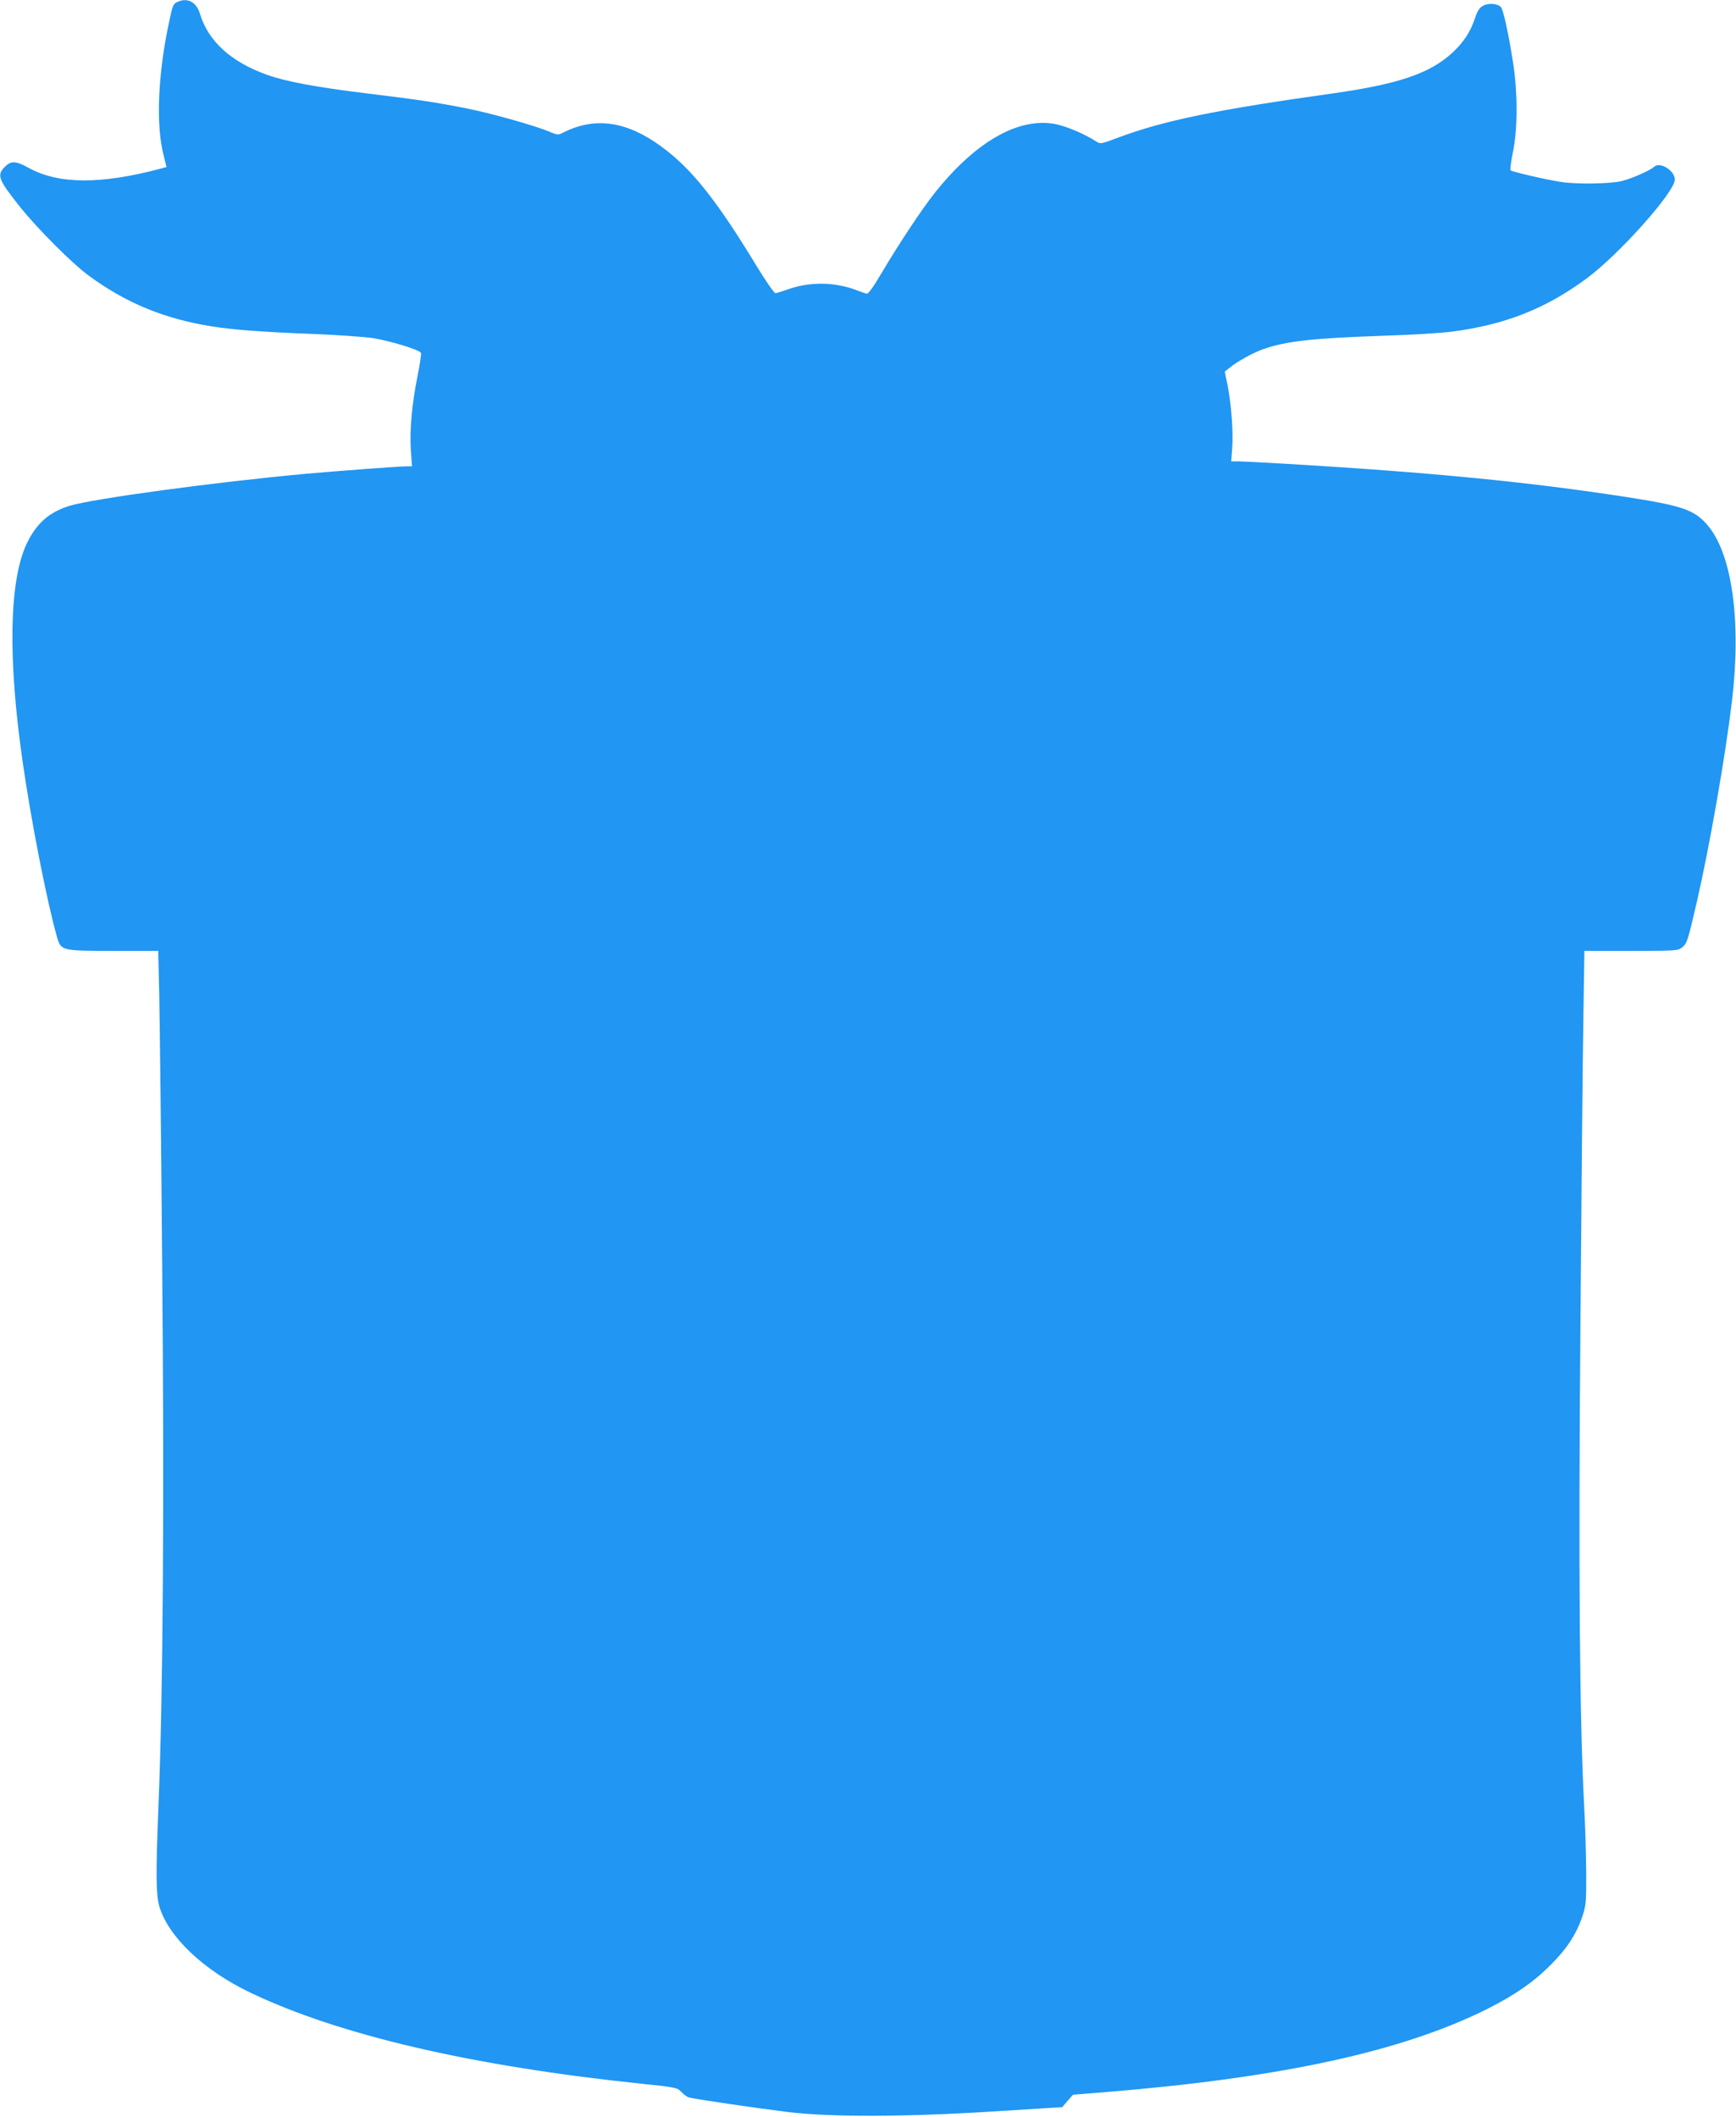<?xml version="1.0" standalone="no"?>
<!DOCTYPE svg PUBLIC "-//W3C//DTD SVG 20010904//EN"
 "http://www.w3.org/TR/2001/REC-SVG-20010904/DTD/svg10.dtd">
<svg version="1.0" xmlns="http://www.w3.org/2000/svg"
 width="1050pt" height="1280pt" viewBox="0 0 1050 1280"
 preserveAspectRatio="xMidYMid meet">
<g transform="translate(0,1280) scale(0.1,-0.1)"
fill="#2196f3" stroke="none">
<path d="M1073 12788 c-28 -13 -29 -19 -58 -158 -60 -297 -71 -587 -27 -762
l19 -78 -36 -10 c-363 -96 -616 -95 -798 5 -78 43 -106 44 -144 6 -50 -51 -40
-76 95 -246 104 -129 309 -335 409 -409 224 -166 459 -264 750 -310 123 -20
308 -34 622 -46 143 -6 302 -17 353 -25 108 -18 281 -71 288 -89 3 -7 -6 -68
-20 -137 -34 -166 -49 -333 -41 -451 l7 -98 -33 0 c-46 0 -405 -27 -609 -45
-546 -50 -1293 -151 -1430 -194 -125 -39 -201 -107 -260 -232 -104 -224 -113
-687 -24 -1309 52 -364 148 -853 209 -1067 24 -82 26 -83 343 -83 l269 0 6
-257 c3 -142 12 -888 18 -1658 13 -1418 5 -2591 -22 -3240 -17 -425 -16 -551
5 -624 55 -184 268 -386 551 -521 538 -257 1342 -444 2370 -551 203 -21 211
-23 236 -49 14 -15 34 -30 45 -33 32 -10 409 -65 604 -89 262 -31 705 -30
1255 5 l400 25 32 38 33 37 222 18 c1049 87 1770 245 2280 499 167 84 280 161
384 265 101 100 159 189 196 300 21 64 23 86 22 265 -1 107 -6 292 -13 410
-27 521 -34 1408 -22 2895 6 803 14 1641 18 1863 l6 402 282 0 c268 0 284 1
308 20 31 25 35 37 91 280 77 335 171 874 211 1205 59 492 1 903 -152 1075
-78 88 -154 113 -483 164 -586 91 -1192 150 -2055 201 -137 8 -270 15 -294 15
l-44 0 6 83 c7 96 -6 269 -29 381 l-16 79 29 23 c44 37 144 92 207 114 141 48
298 65 731 80 160 5 344 16 410 25 319 42 563 138 810 320 198 146 535 524
535 599 0 55 -91 111 -126 77 -21 -21 -137 -72 -196 -86 -73 -17 -271 -20
-368 -5 -91 14 -293 61 -303 70 -4 4 2 54 14 111 29 140 29 361 0 544 -26 168
-58 314 -72 331 -18 22 -73 28 -107 10 -23 -12 -35 -29 -51 -77 -27 -82 -71
-148 -138 -209 -136 -125 -327 -189 -723 -245 -706 -99 -1020 -164 -1294 -266
-106 -40 -111 -41 -135 -25 -71 47 -187 95 -254 107 -222 38 -478 -110 -722
-416 -72 -89 -220 -312 -321 -483 -56 -95 -83 -131 -94 -128 -8 3 -41 14 -72
26 -130 46 -277 46 -406 -1 -31 -11 -63 -21 -71 -22 -8 -1 -58 71 -120 173
-240 394 -388 580 -571 714 -208 153 -400 181 -590 86 -35 -18 -37 -18 -95 7
-92 37 -345 108 -490 137 -187 37 -285 52 -605 91 -310 38 -491 72 -603 112
-220 78 -358 204 -408 371 -21 70 -76 99 -136 70z"/>
</g>
</svg>
